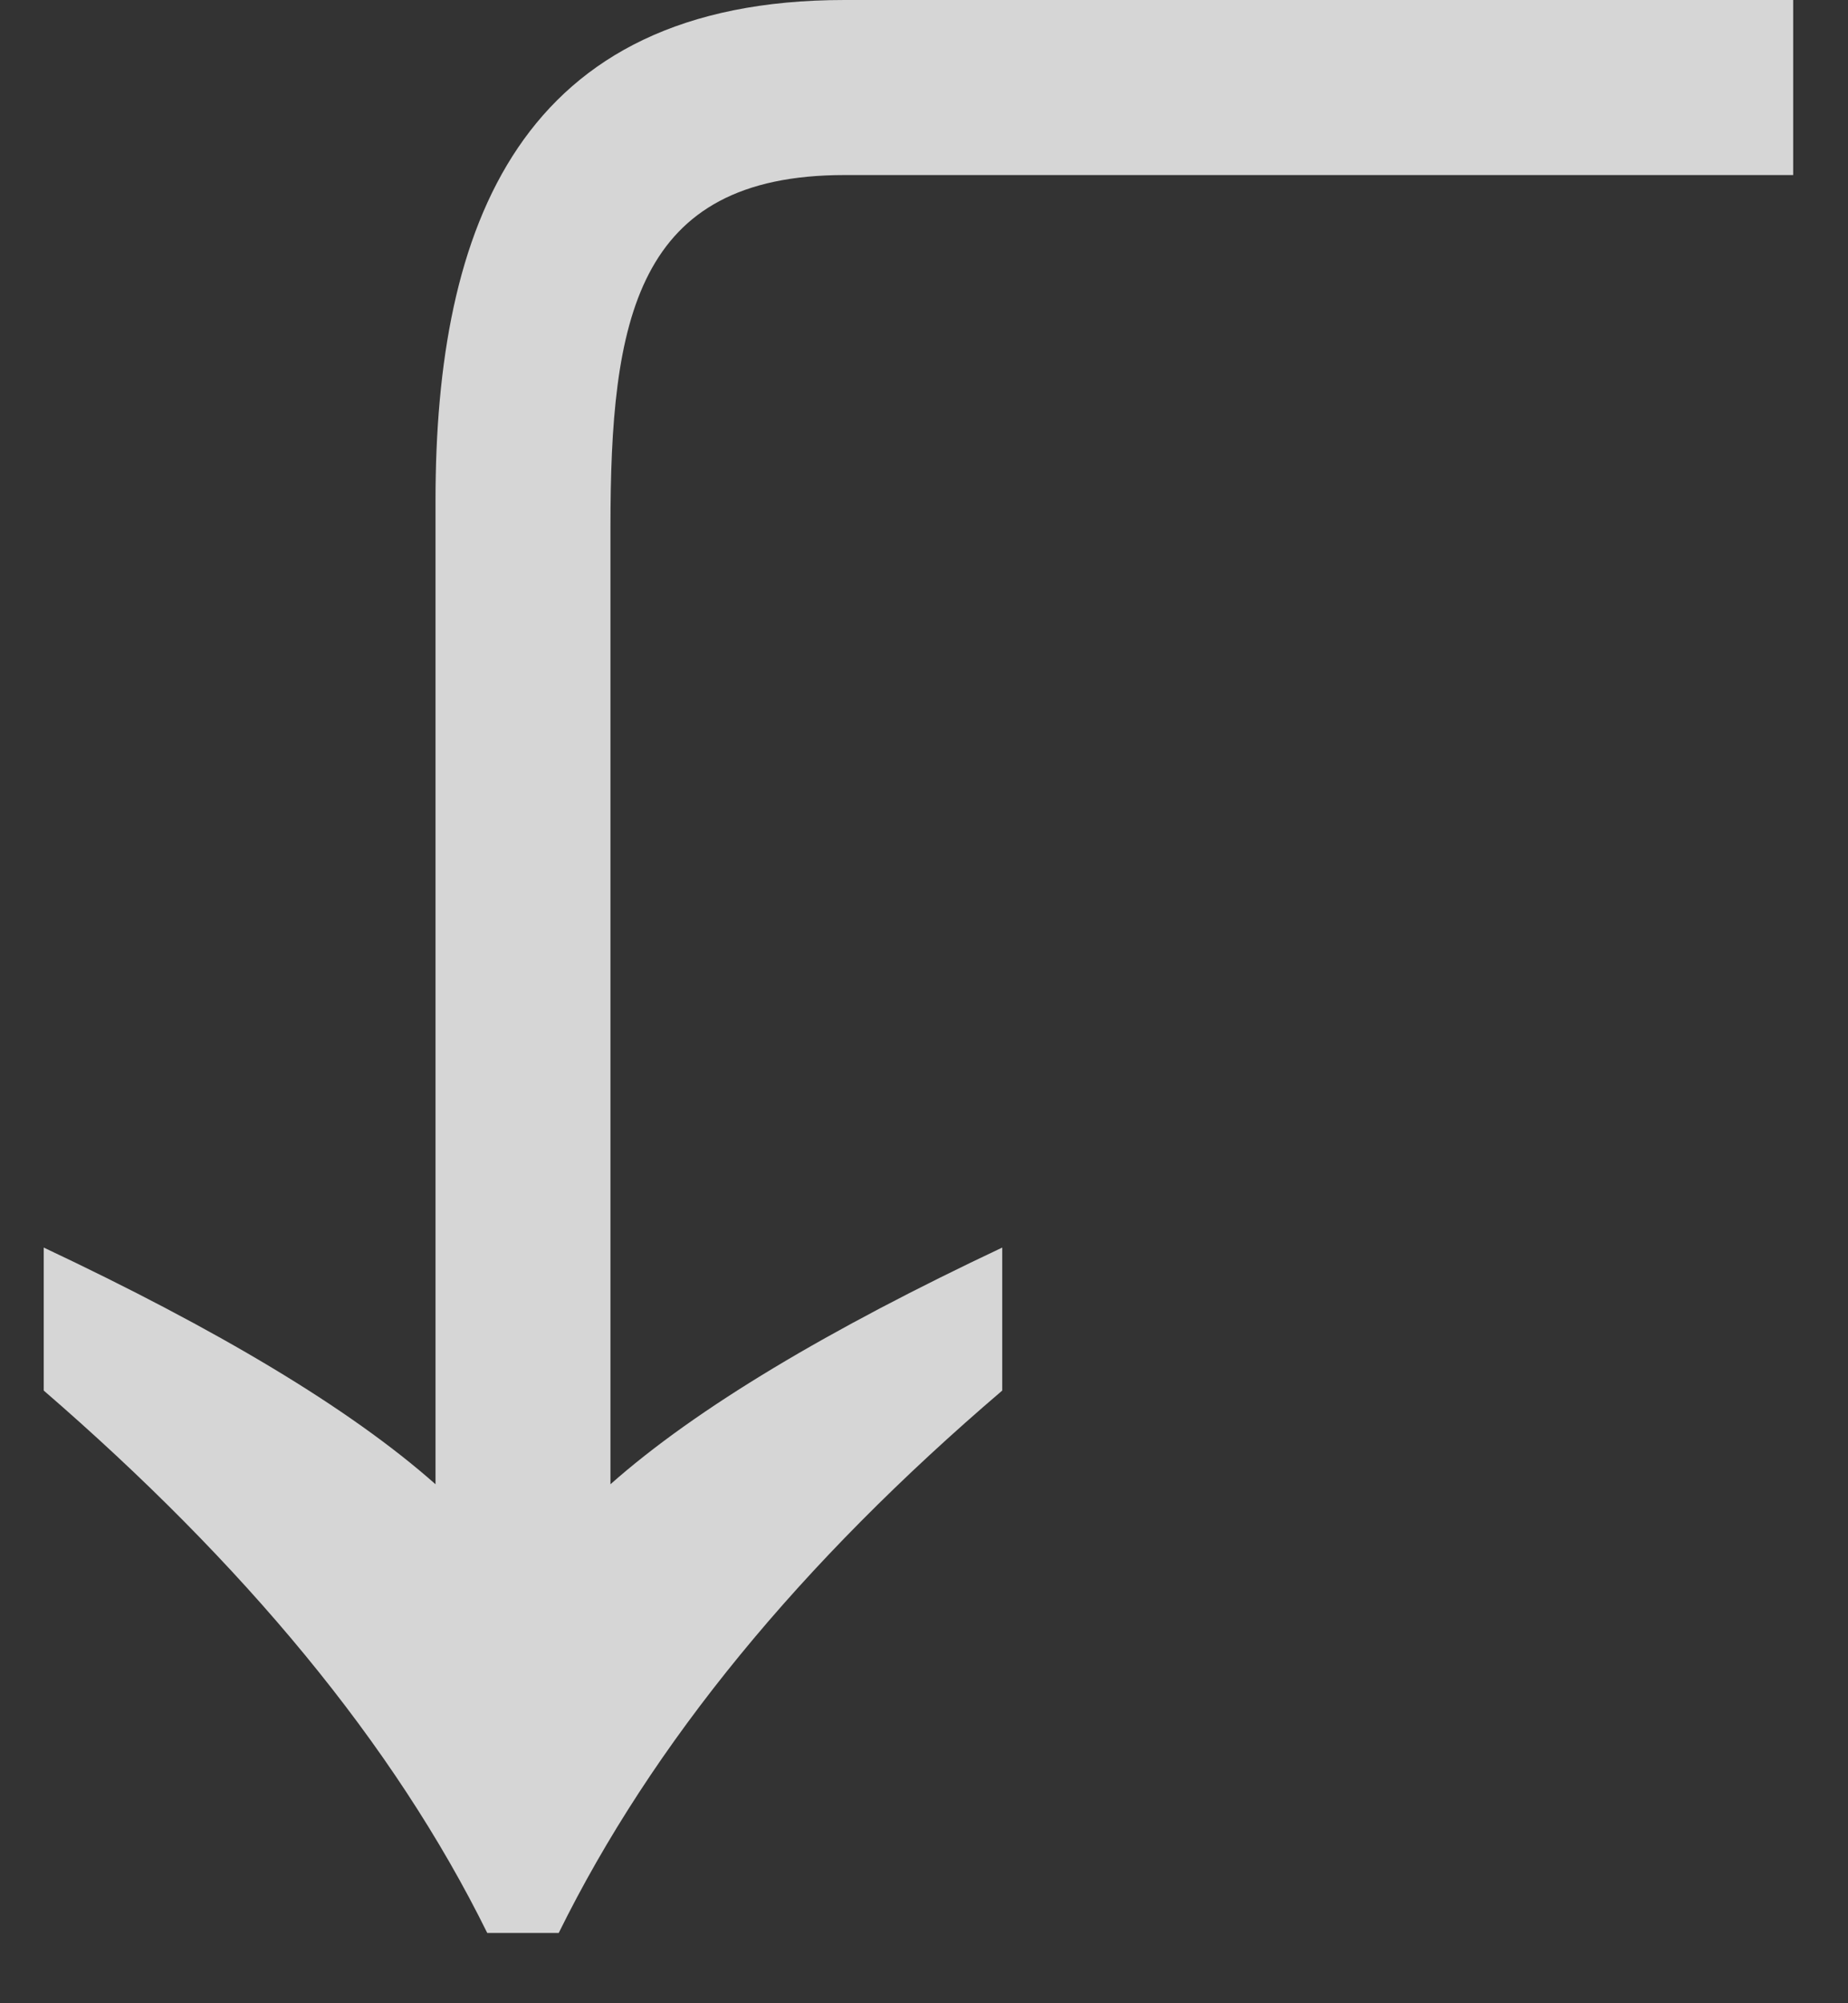 <?xml version="1.0" encoding="UTF-8"?> <svg xmlns="http://www.w3.org/2000/svg" width="12" height="13" viewBox="0 0 12 13" fill="none"><rect x="0" y="0" width="12" height="13" fill="#333333" stroke="none"/><path opacity="0.8" d="M2.828 3.248C2.828 1.472 3.372 -9.23185e-08 5.484 0L11.644 2.69262e-07V1.136L5.484 1.136C4.124 1.136 3.964 2.08 3.964 3.424L3.964 9.632C4.524 9.136 5.388 8.624 6.508 8.096V9.024C5.196 10.144 4.236 11.312 3.628 12.544H3.164C2.556 11.312 1.58 10.144 0.284 9.024L0.284 8.096C1.404 8.624 2.268 9.136 2.828 9.632L2.828 3.248Z" fill="white"></path></svg> 